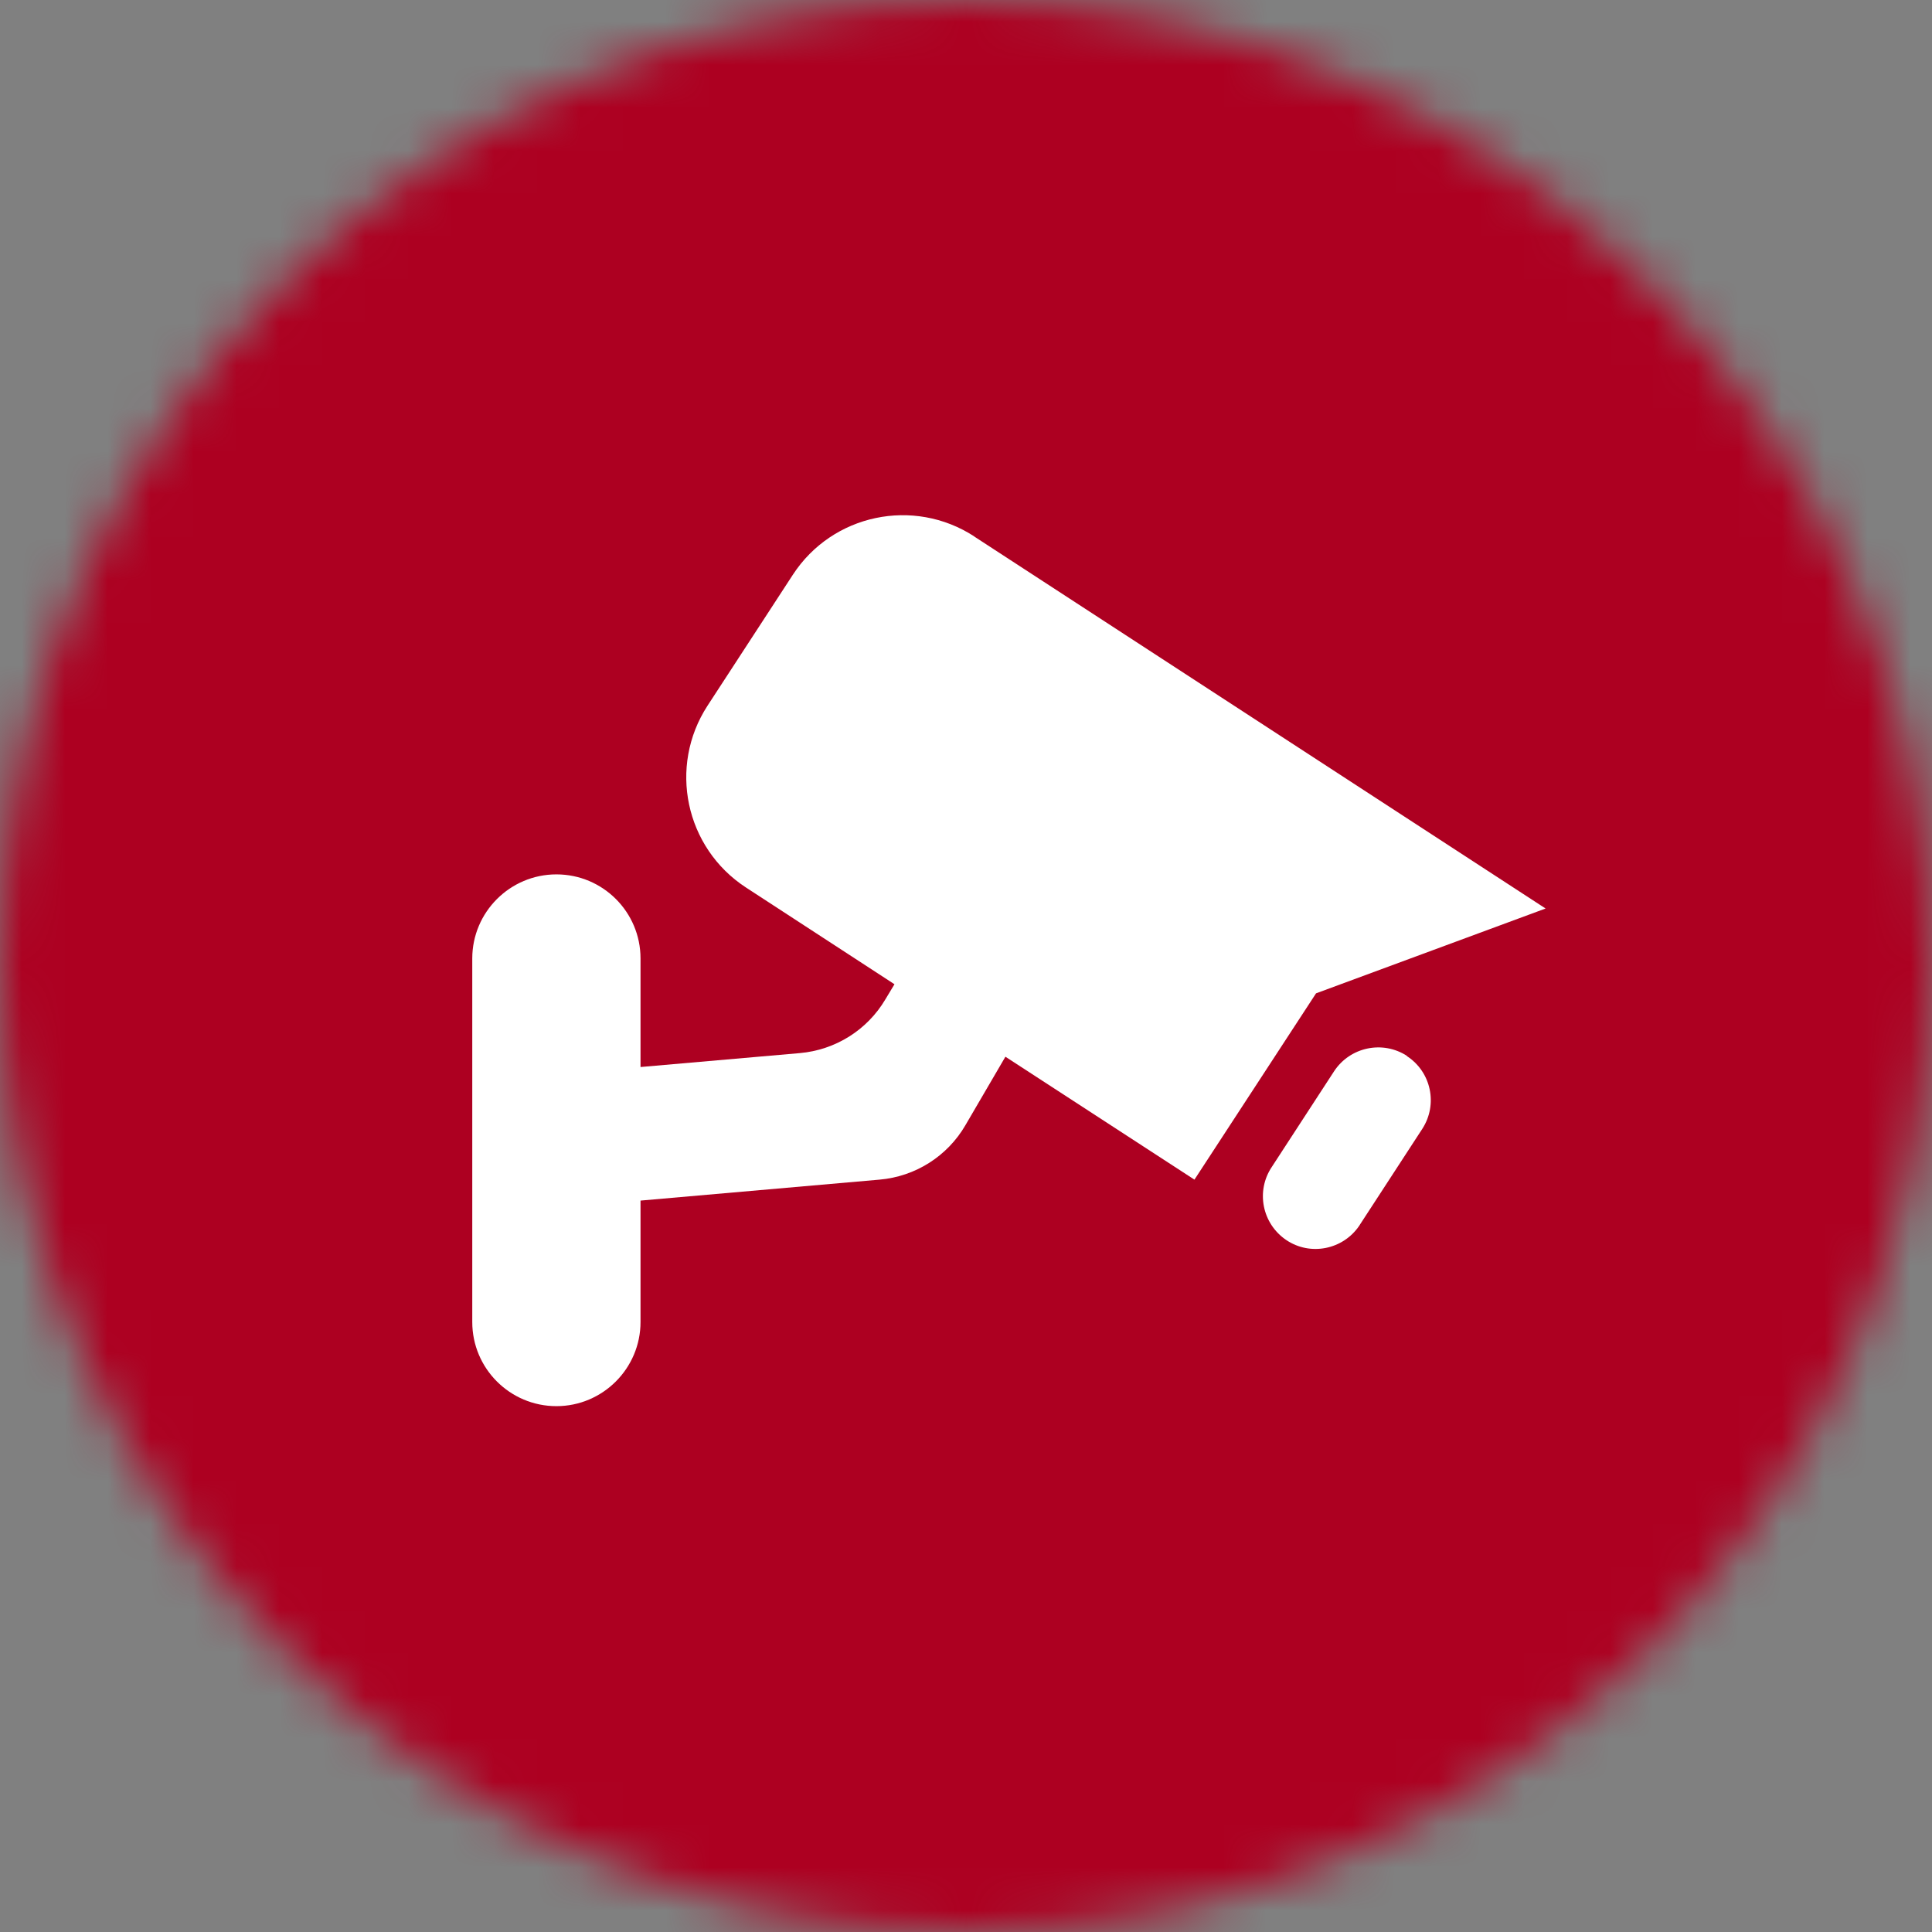 <?xml version="1.0" encoding="UTF-8"?>
<svg xmlns="http://www.w3.org/2000/svg" width="45" height="45" viewBox="0 0 45 45" fill="none">
  <rect x="0" y="0" width="45" height="45" fill="#808080" stroke="none"/>
  <mask id="mask0_207_291" style="mask-type:luminance" maskUnits="userSpaceOnUse" x="0" y="0" width="45" height="45">
    <path d="M0 22.5C0 34.928 10.072 45 22.5 45C34.928 45 45 34.928 45 22.5C45 10.072 34.928 0 22.5 0C10.072 0 0 10.072 0 22.5Z" fill="white"></path>
  </mask>
  <g mask="url(#mask0_207_291)">
    <path d="M26.1 -22.215L-22.212 18.887L18.89 67.198L67.202 26.096L26.1 -22.215Z" fill="#AD0021"></path>
  </g>
  <path d="M32.772 24.594C32.204 24.226 31.444 24.386 31.072 24.954L29.625 27.177C29.245 27.741 29.397 28.501 29.957 28.881C30.517 29.261 31.28 29.109 31.66 28.549C31.668 28.537 31.672 28.529 31.68 28.517L33.128 26.293C33.496 25.725 33.336 24.966 32.768 24.598" fill="white"></path>
  <path d="M22.694 12.495C21.278 11.575 19.387 11.975 18.467 13.387L16.479 16.438C15.559 17.854 15.959 19.746 17.371 20.669L20.834 22.925L20.622 23.277C20.199 23.993 19.455 24.457 18.627 24.529L14.919 24.853V22.325C14.919 21.241 14.04 20.366 12.96 20.366C11.88 20.366 11 21.245 11 22.325V30.792C11 31.876 11.88 32.752 12.96 32.752C14.04 32.752 14.919 31.872 14.919 30.792V27.964L20.486 27.476C21.318 27.404 22.066 26.932 22.486 26.209L23.418 24.613L27.821 27.476L30.653 23.137L36 21.161L22.69 12.495H22.694Z" fill="white"></path>
</svg>
